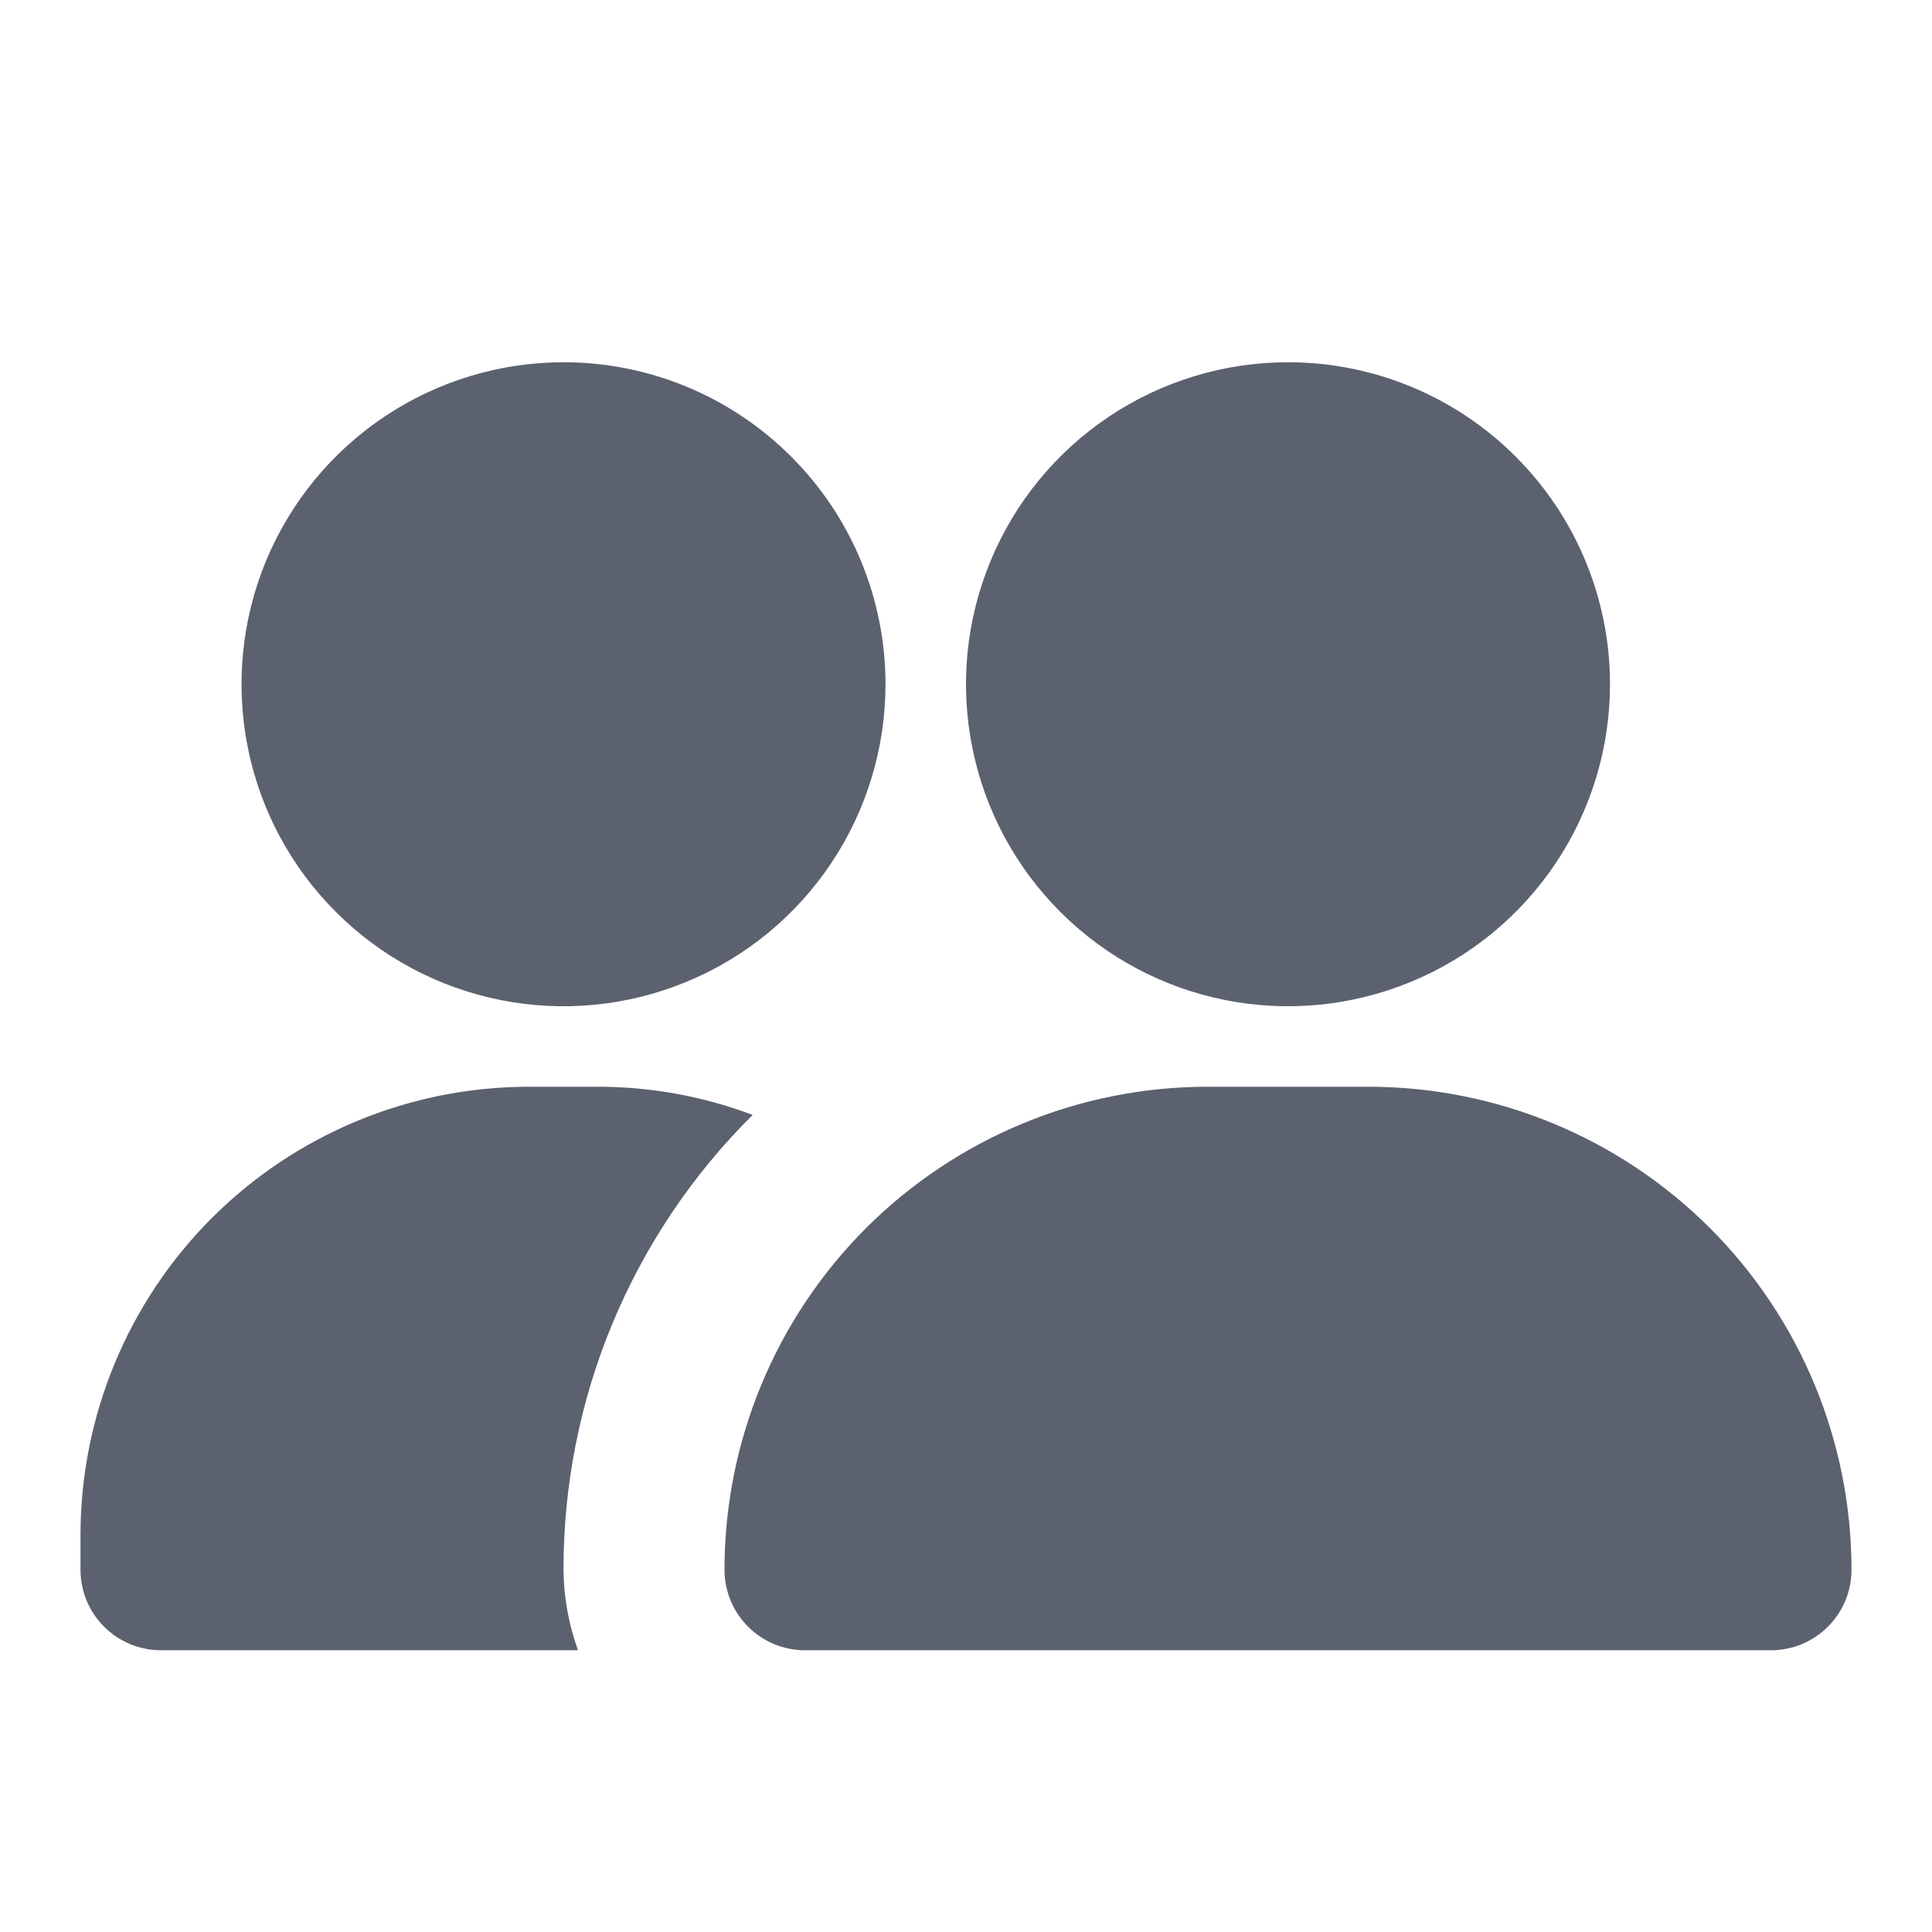 <svg width="24" height="24" viewBox="0 0 24 24" fill="none" xmlns="http://www.w3.org/2000/svg">
<path d="M23 19.5C23 19.765 22.895 20.02 22.707 20.207C22.52 20.395 22.265 20.5 22 20.5H10C9.735 20.5 9.48 20.395 9.293 20.207C9.105 20.02 9 19.765 9 19.5C9 17.909 9.632 16.383 10.757 15.257C11.883 14.132 13.409 13.5 15 13.5H17C18.591 13.5 20.117 14.132 21.243 15.257C22.368 16.383 23 17.909 23 19.5ZM16 4.5C15.209 4.5 14.435 4.735 13.778 5.174C13.12 5.614 12.607 6.238 12.305 6.969C12.002 7.7 11.922 8.504 12.077 9.28C12.231 10.056 12.612 10.769 13.172 11.328C13.731 11.888 14.444 12.269 15.22 12.423C15.996 12.578 16.8 12.498 17.531 12.195C18.262 11.893 18.886 11.38 19.326 10.722C19.765 10.065 20 9.291 20 8.5C20 7.439 19.579 6.422 18.828 5.672C18.078 4.921 17.061 4.5 16 4.5ZM7 4.5C6.209 4.5 5.436 4.735 4.778 5.174C4.12 5.614 3.607 6.238 3.304 6.969C3.002 7.7 2.923 8.504 3.077 9.28C3.231 10.056 3.612 10.769 4.172 11.328C4.731 11.888 5.444 12.269 6.22 12.423C6.996 12.578 7.8 12.498 8.531 12.195C9.262 11.893 9.886 11.38 10.326 10.722C10.765 10.065 11 9.291 11 8.5C11 7.439 10.579 6.422 9.828 5.672C9.078 4.921 8.061 4.5 7 4.5ZM7 19.5C6.999 18.45 7.205 17.409 7.609 16.439C8.012 15.47 8.604 14.589 9.35 13.85C8.74 13.62 8.093 13.501 7.44 13.5H6.56C5.086 13.503 3.674 14.089 2.631 15.131C1.589 16.174 1.003 17.586 1 19.06V19.5C1 19.765 1.105 20.02 1.293 20.207C1.48 20.395 1.735 20.5 2 20.5H7.18C7.064 20.179 7.003 19.841 7 19.5Z" fill="#5B616E"/>
</svg>

